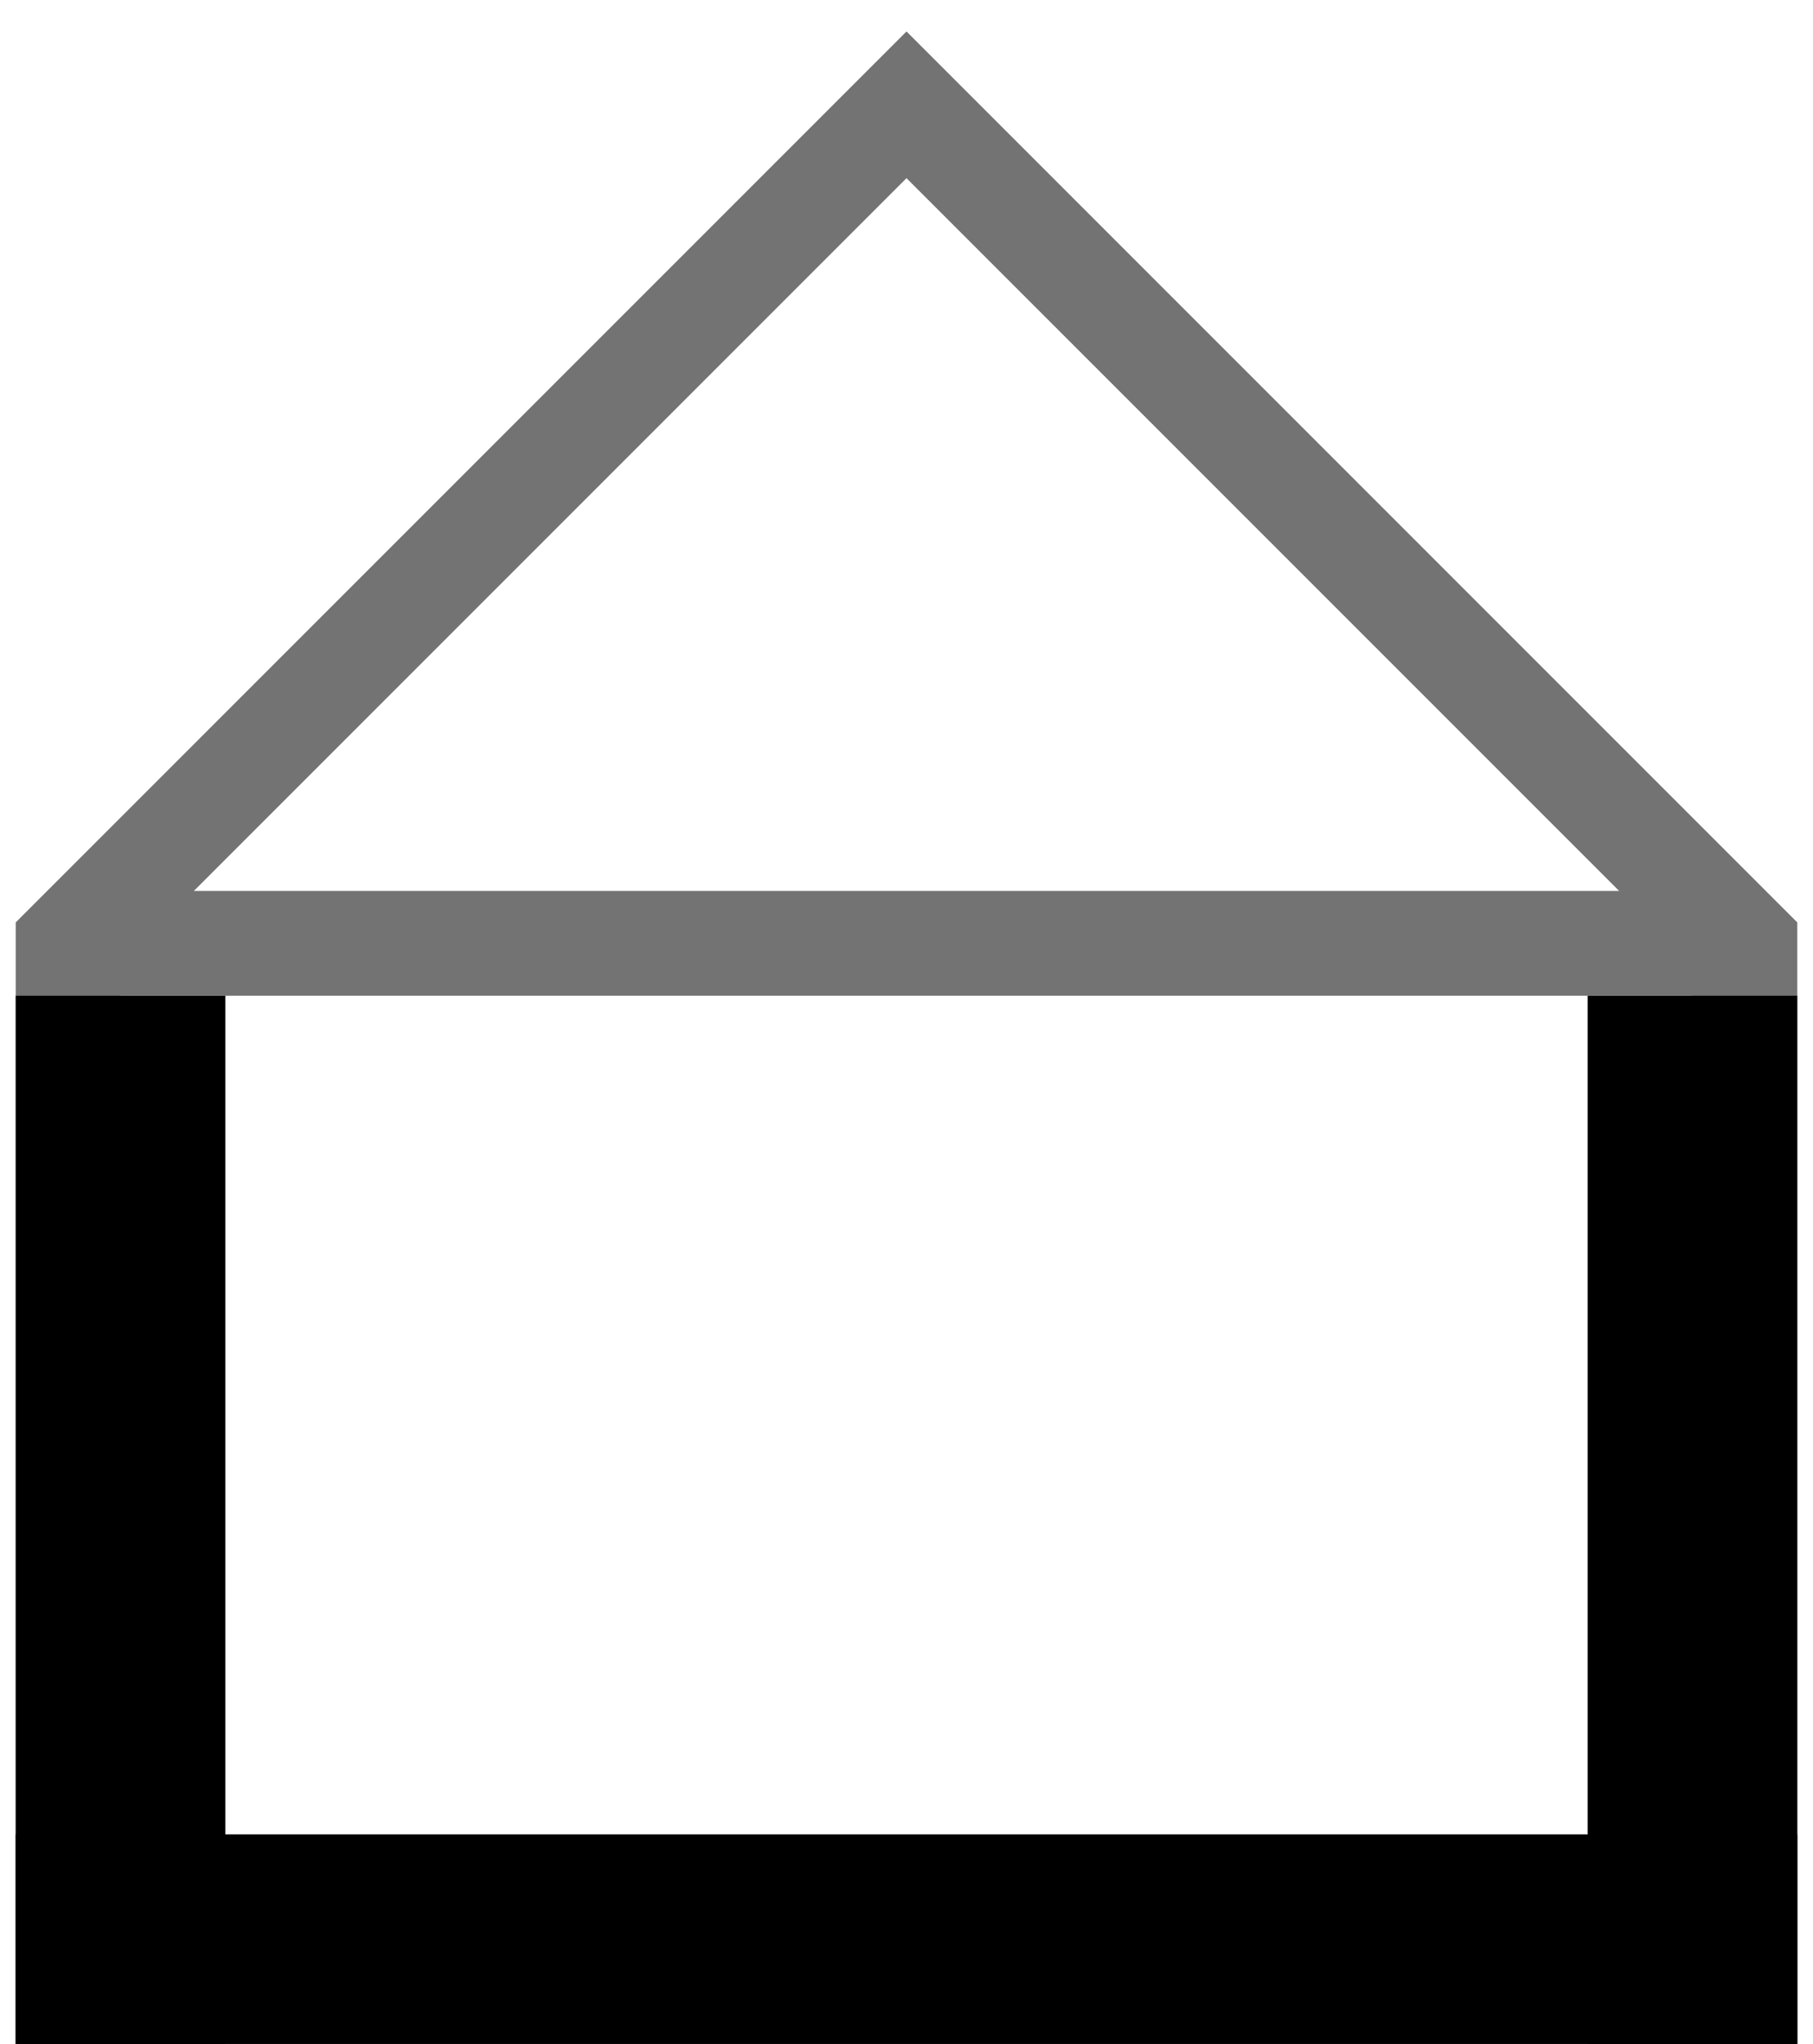 <?xml version="1.0" encoding="UTF-8"?>
<svg enable-background="new 0 0 34.6 39" version="1.1" viewBox="0 0 34.6 39" xml:space="preserve" xmlns="http://www.w3.org/2000/svg">
<style type="text/css">.st0{fill:#737373;}</style>
<path class="st0" d="M34.3,39h-34V18l0-0.4l17-17l17,17l0,0.4V39z M2.3,37h30V19h-30C2.3,19,2.3,37,2.3,37z M3.7,17h27.2L17.3,3.4	L3.7,17z"/>
<rect x=".3" y="19" width="4" height="20"/>
<rect x="30.3" y="19" width="4" height="20"/>
<rect x=".3" y="35" width="34" height="4"/>
</svg>